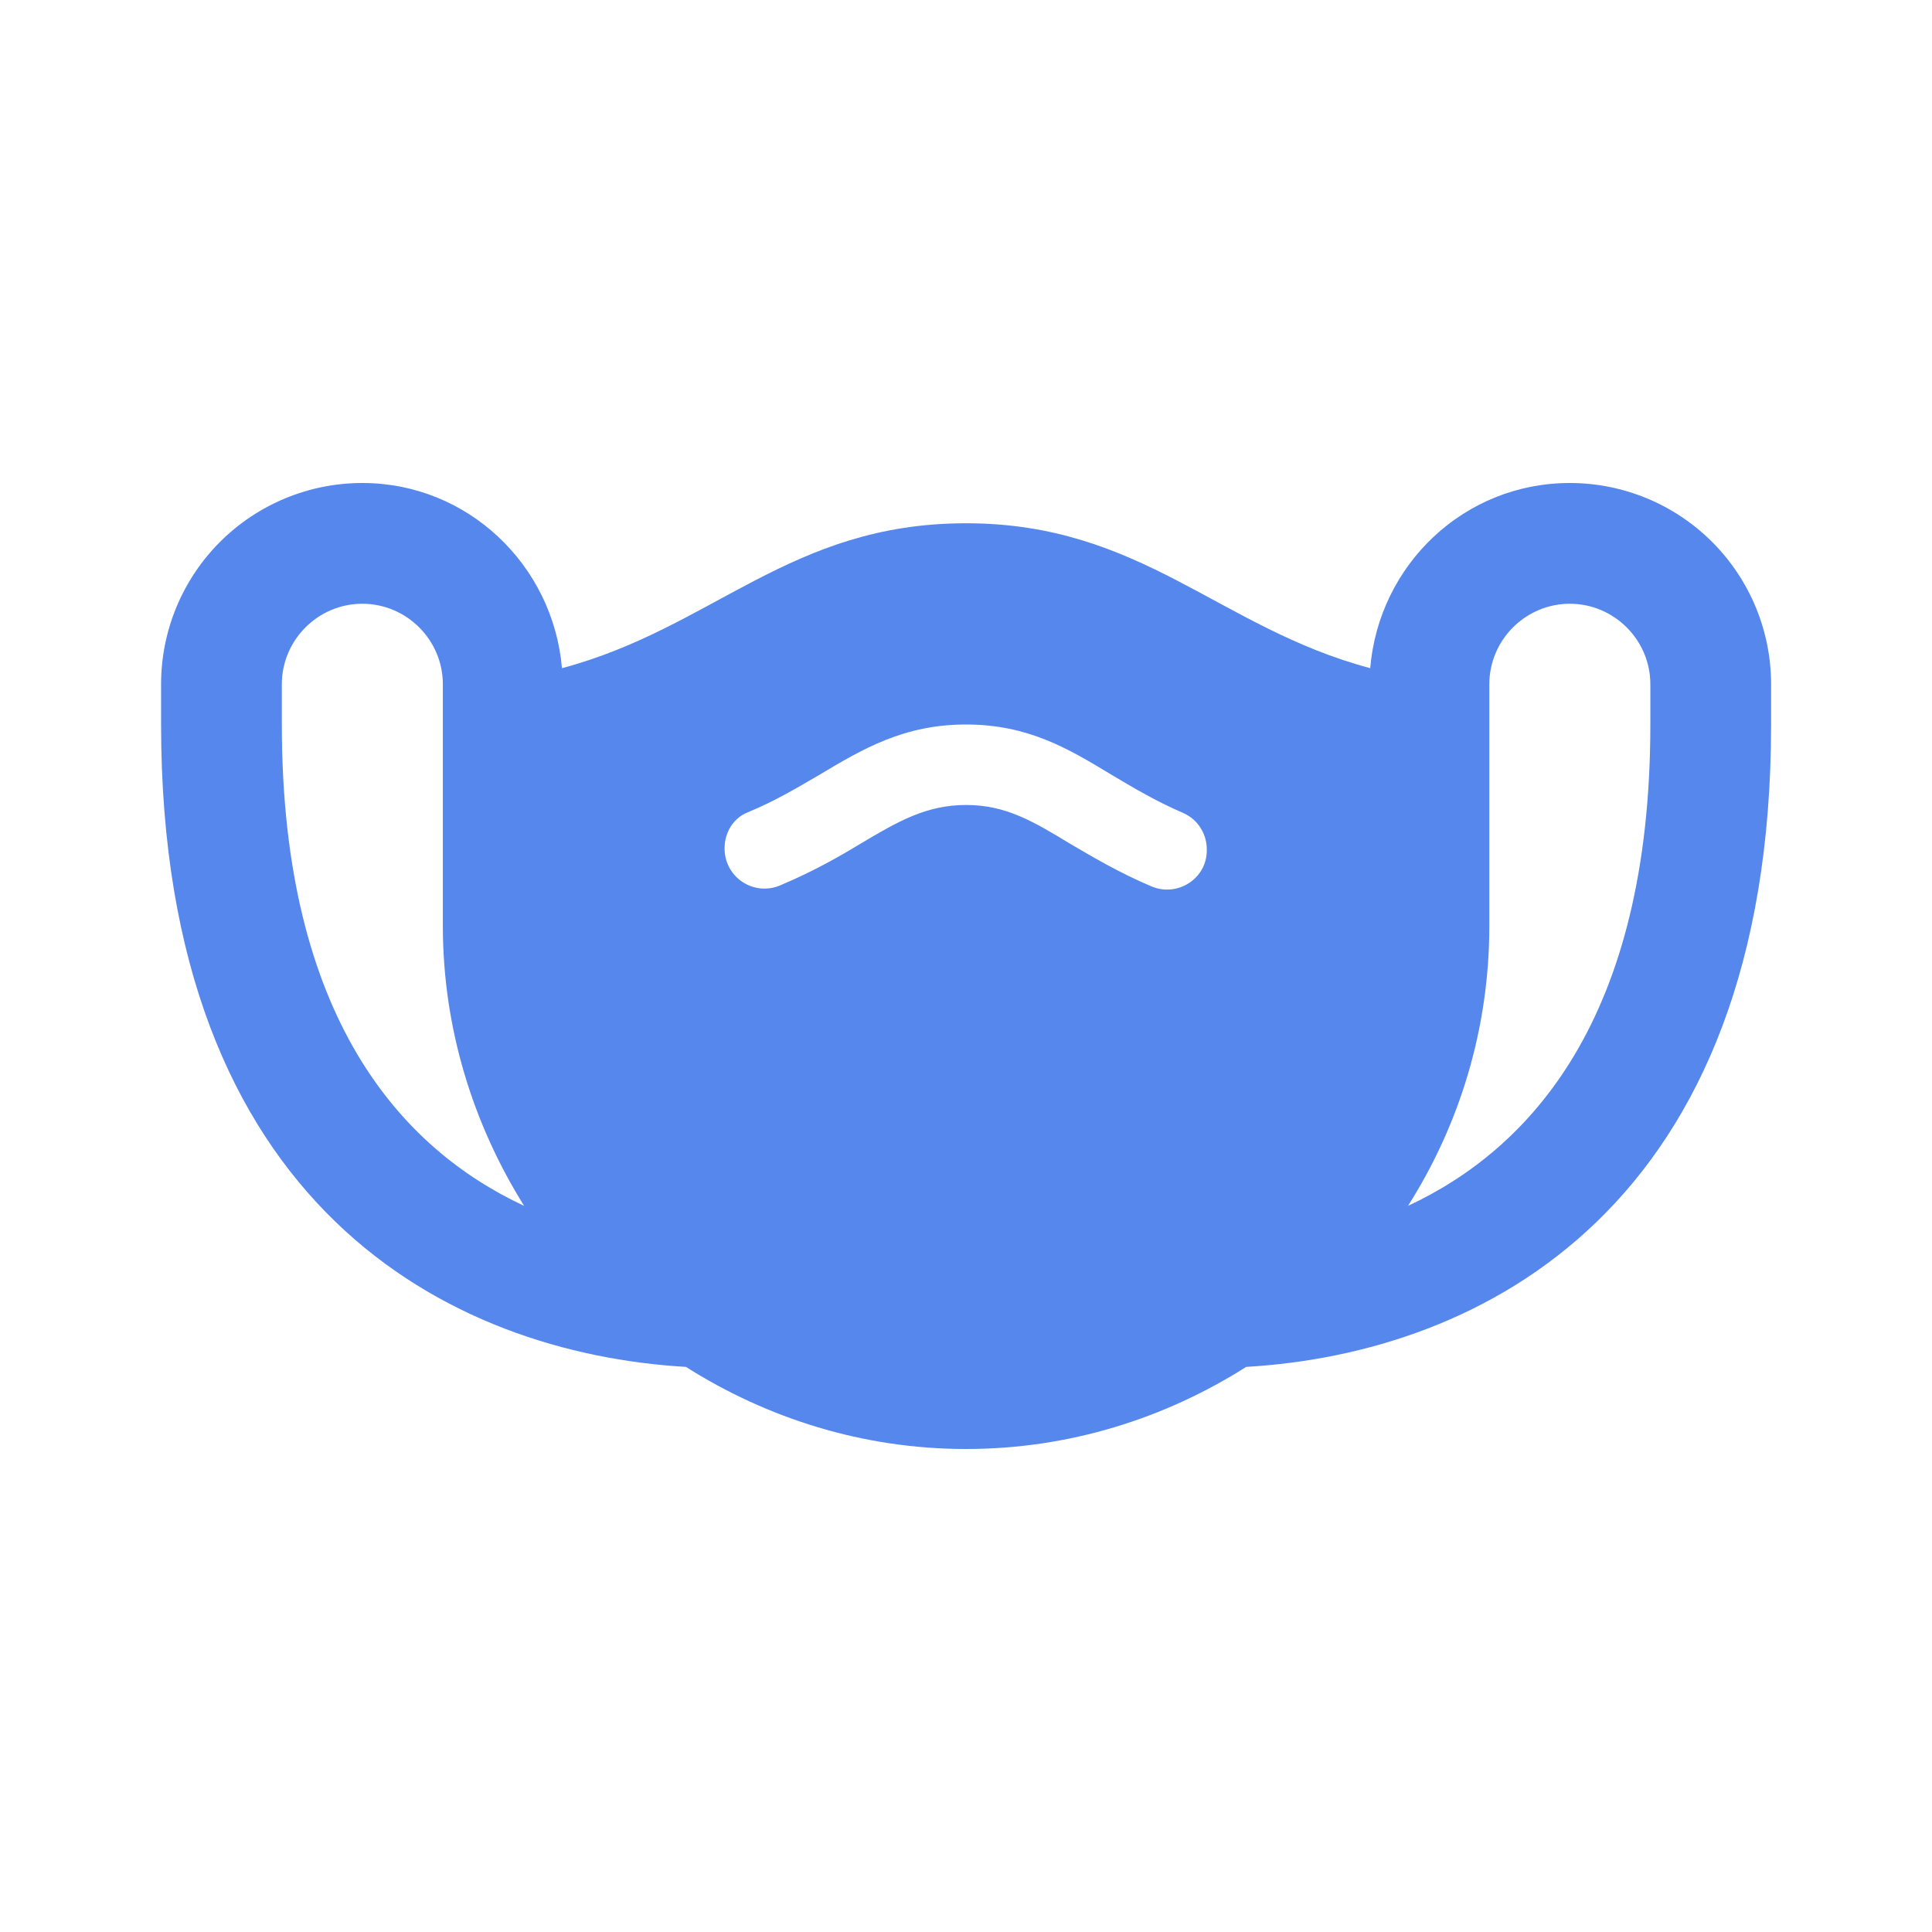 <svg width="32" height="32" viewBox="0 0 32 32" fill="none" xmlns="http://www.w3.org/2000/svg">
<path d="M26.001 8C24.255 8 22.841 9.347 22.695 11.067C20.188 10.4 18.908 8.667 16.001 8.667C13.081 8.667 11.815 10.4 9.308 11.067C9.161 9.36 7.748 8 6.001 8C5.117 8 4.269 8.351 3.644 8.976C3.019 9.601 2.668 10.449 2.668 11.333V12C2.668 20 7.468 22.413 11.361 22.64C12.708 23.493 14.295 24 16.001 24C17.708 24 19.295 23.493 20.641 22.64C24.535 22.413 29.335 20 29.335 12V11.333C29.335 10.449 28.983 9.601 28.358 8.976C27.733 8.351 26.885 8 26.001 8ZM4.668 12V11.333C4.668 10.6 5.268 10 6.001 10C6.735 10 7.335 10.6 7.335 11.333V15.333C7.335 17.04 7.841 18.627 8.681 19.973C6.655 19.027 4.668 16.867 4.668 12ZM19.068 14.68C18.535 14.453 18.108 14.2 17.721 13.973C17.108 13.6 16.655 13.333 16.001 13.333C15.348 13.333 14.881 13.6 14.255 13.973C13.881 14.2 13.455 14.44 12.948 14.653C12.847 14.702 12.735 14.723 12.623 14.717C12.511 14.71 12.403 14.675 12.309 14.615C12.214 14.555 12.136 14.472 12.082 14.374C12.029 14.276 12.001 14.165 12.001 14.053C12.001 13.787 12.148 13.547 12.388 13.453C12.841 13.267 13.215 13.04 13.561 12.84C14.295 12.4 14.975 12 16.001 12C17.028 12 17.695 12.4 18.401 12.827C18.761 13.04 19.135 13.267 19.601 13.467C19.841 13.573 19.988 13.813 19.988 14.067C20.001 14.547 19.508 14.867 19.068 14.68ZM27.335 12C27.335 16.867 25.348 19.027 23.321 19.973C24.175 18.627 24.668 17.04 24.668 15.333V11.333C24.668 10.6 25.268 10 26.001 10C26.735 10 27.335 10.6 27.335 11.333V12Z" fill="#5587EC"/>
</svg>
